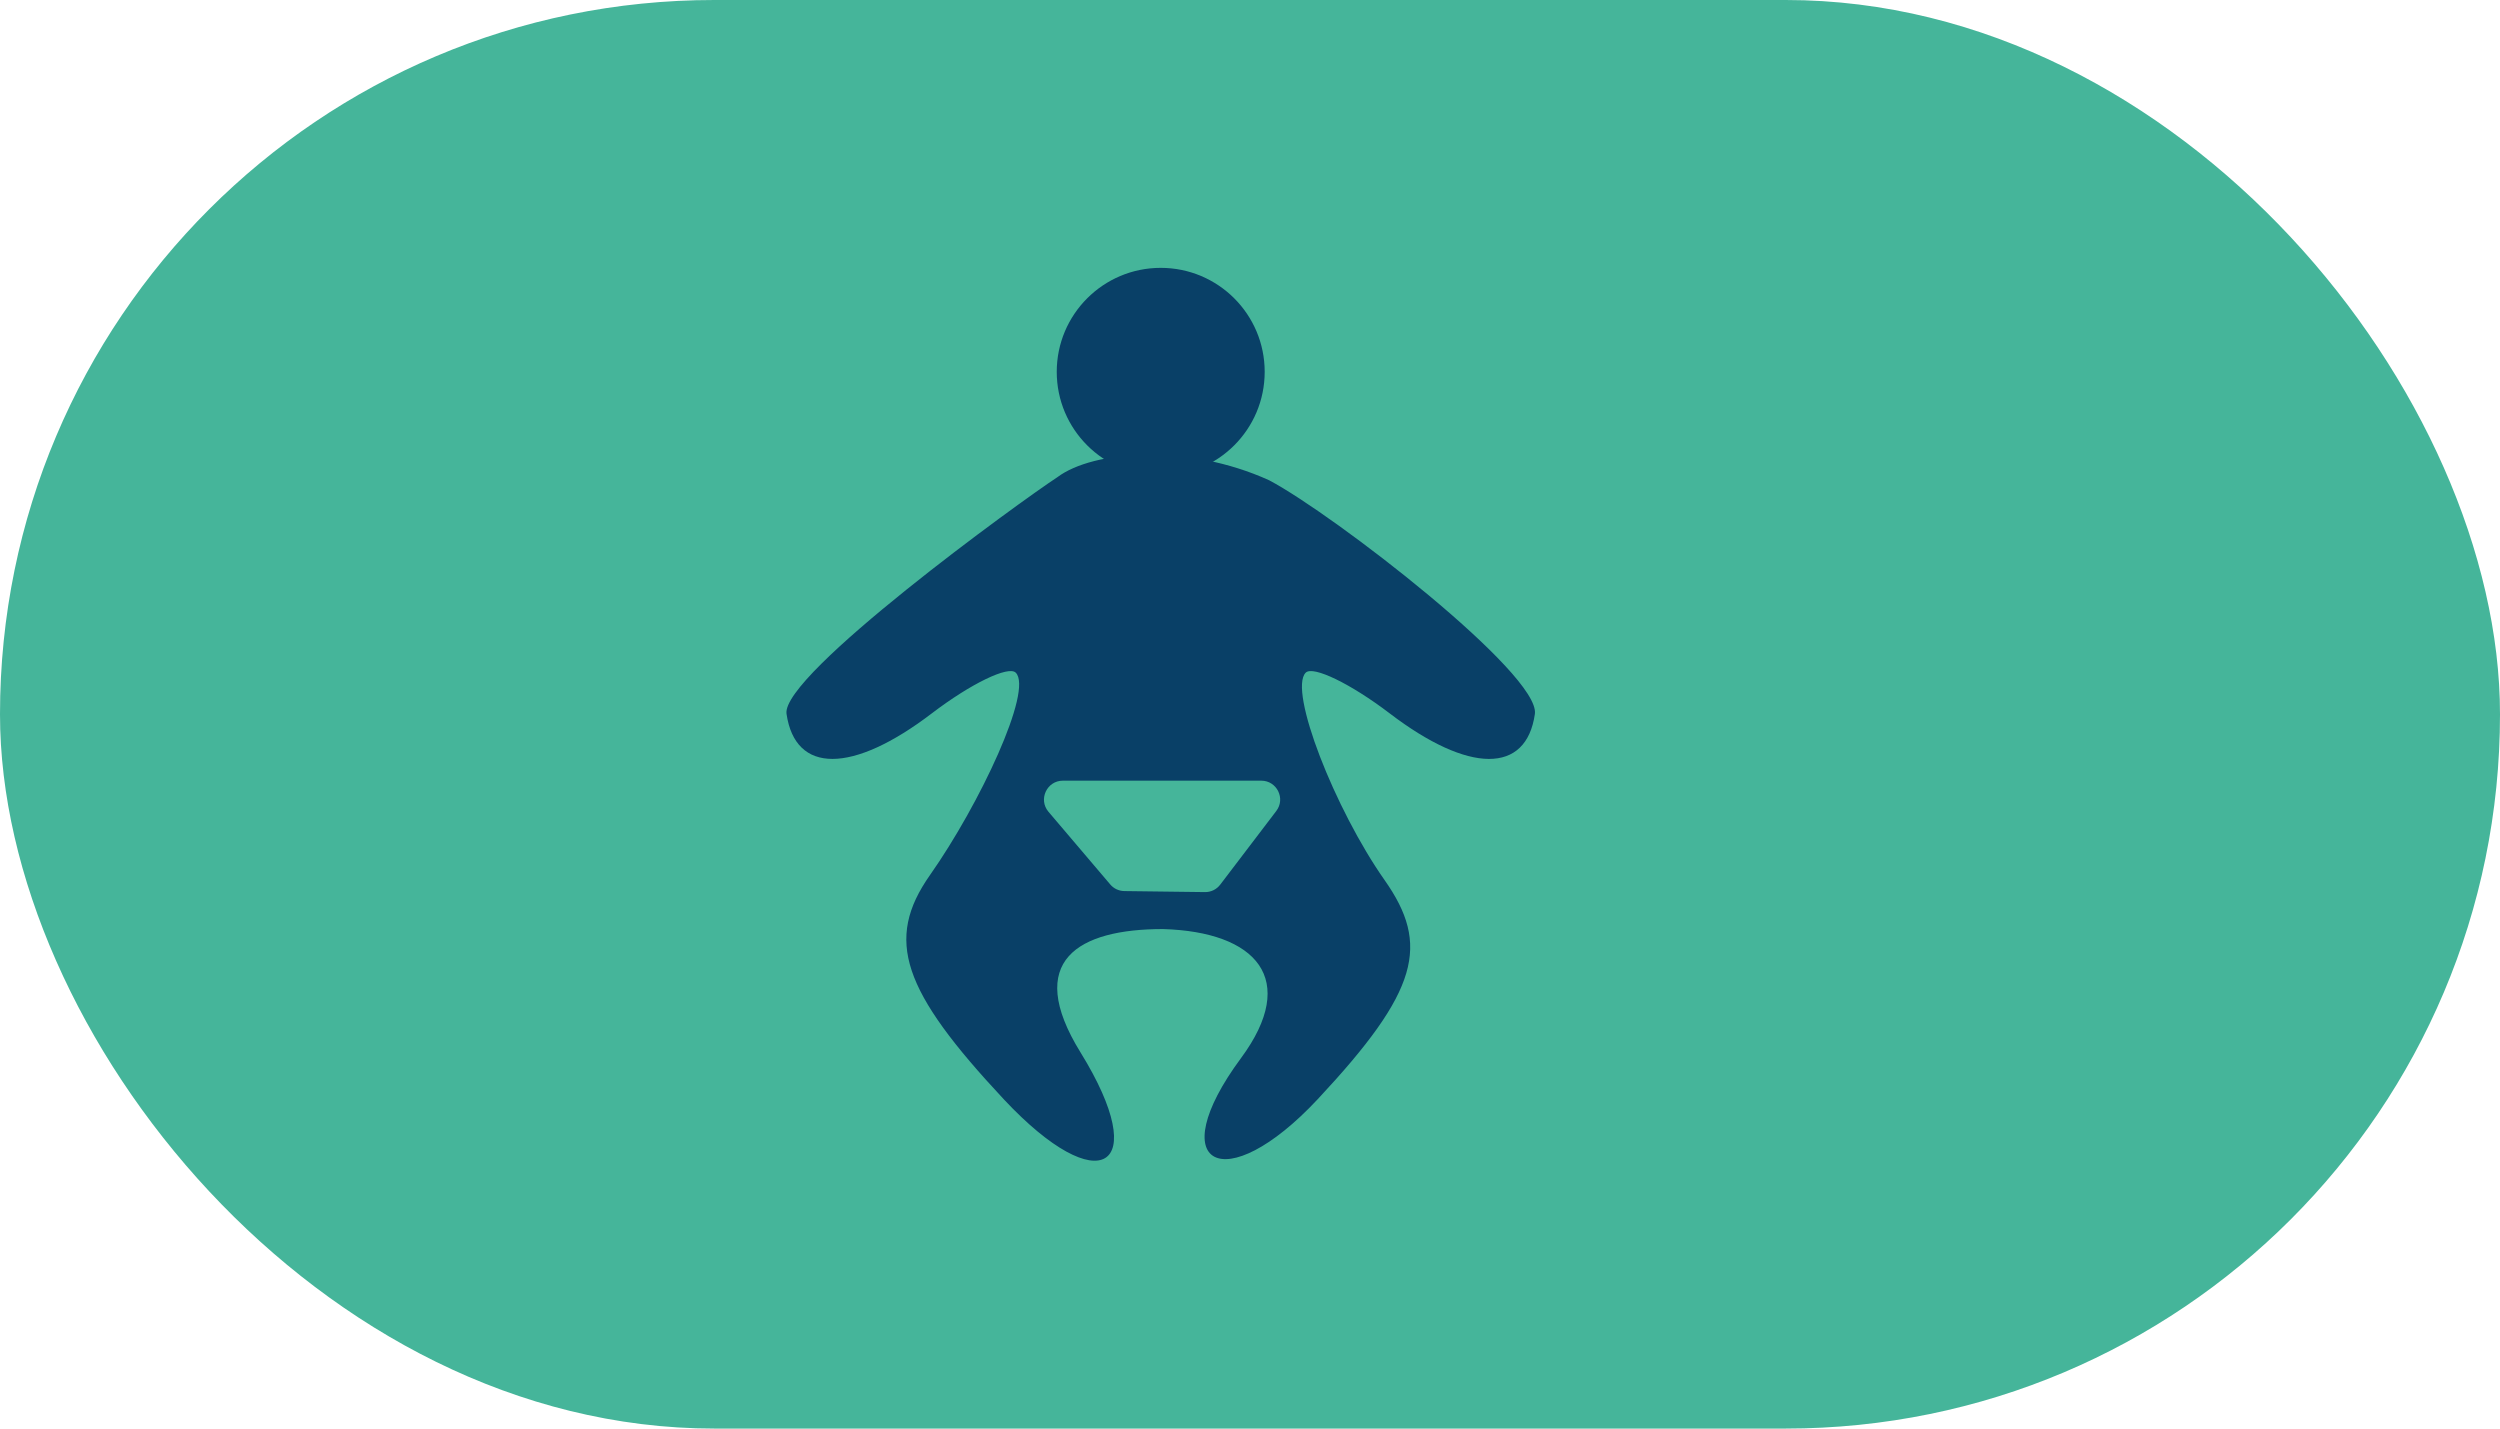 <svg width="56" height="32" viewBox="0 0 56 32" fill="none" xmlns="http://www.w3.org/2000/svg">
<rect width="56" height="32" rx="16" fill="#45B59A"/>
<path d="M17.618 15.989C17.493 15.119 22.872 11.22 23.684 10.69C24.488 10.085 26.597 9.925 28.429 10.758C29.886 11.529 34.51 15.104 34.381 15.994C34.188 17.341 32.905 17.335 31.128 15.979C30.257 15.315 29.411 14.905 29.248 15.068C28.854 15.462 29.902 18.131 31.014 19.713C32.035 21.165 31.789 22.19 29.517 24.622C27.419 26.867 26.013 26.117 27.797 23.704C29.108 21.931 28.142 20.871 26.049 20.811C24.157 20.811 22.931 21.515 24.203 23.573C25.822 26.192 24.63 26.918 22.483 24.622C20.211 22.19 19.812 21.053 20.832 19.601C21.944 18.019 23.146 15.462 22.753 15.068C22.589 14.905 21.744 15.315 20.873 15.979C19.093 17.337 17.813 17.34 17.618 15.989Z" fill="#094067"/>
<path d="M28.252 17.487H23.809C23.448 17.487 23.253 17.91 23.486 18.184L24.869 19.811C24.948 19.905 25.064 19.959 25.186 19.96L26.991 19.983C27.125 19.985 27.252 19.923 27.333 19.816L28.589 18.166C28.801 17.888 28.602 17.487 28.252 17.487Z" fill="#45B59A"/>
<circle cx="26" cy="8.329" r="2.329" fill="#094067"/>
</svg>
